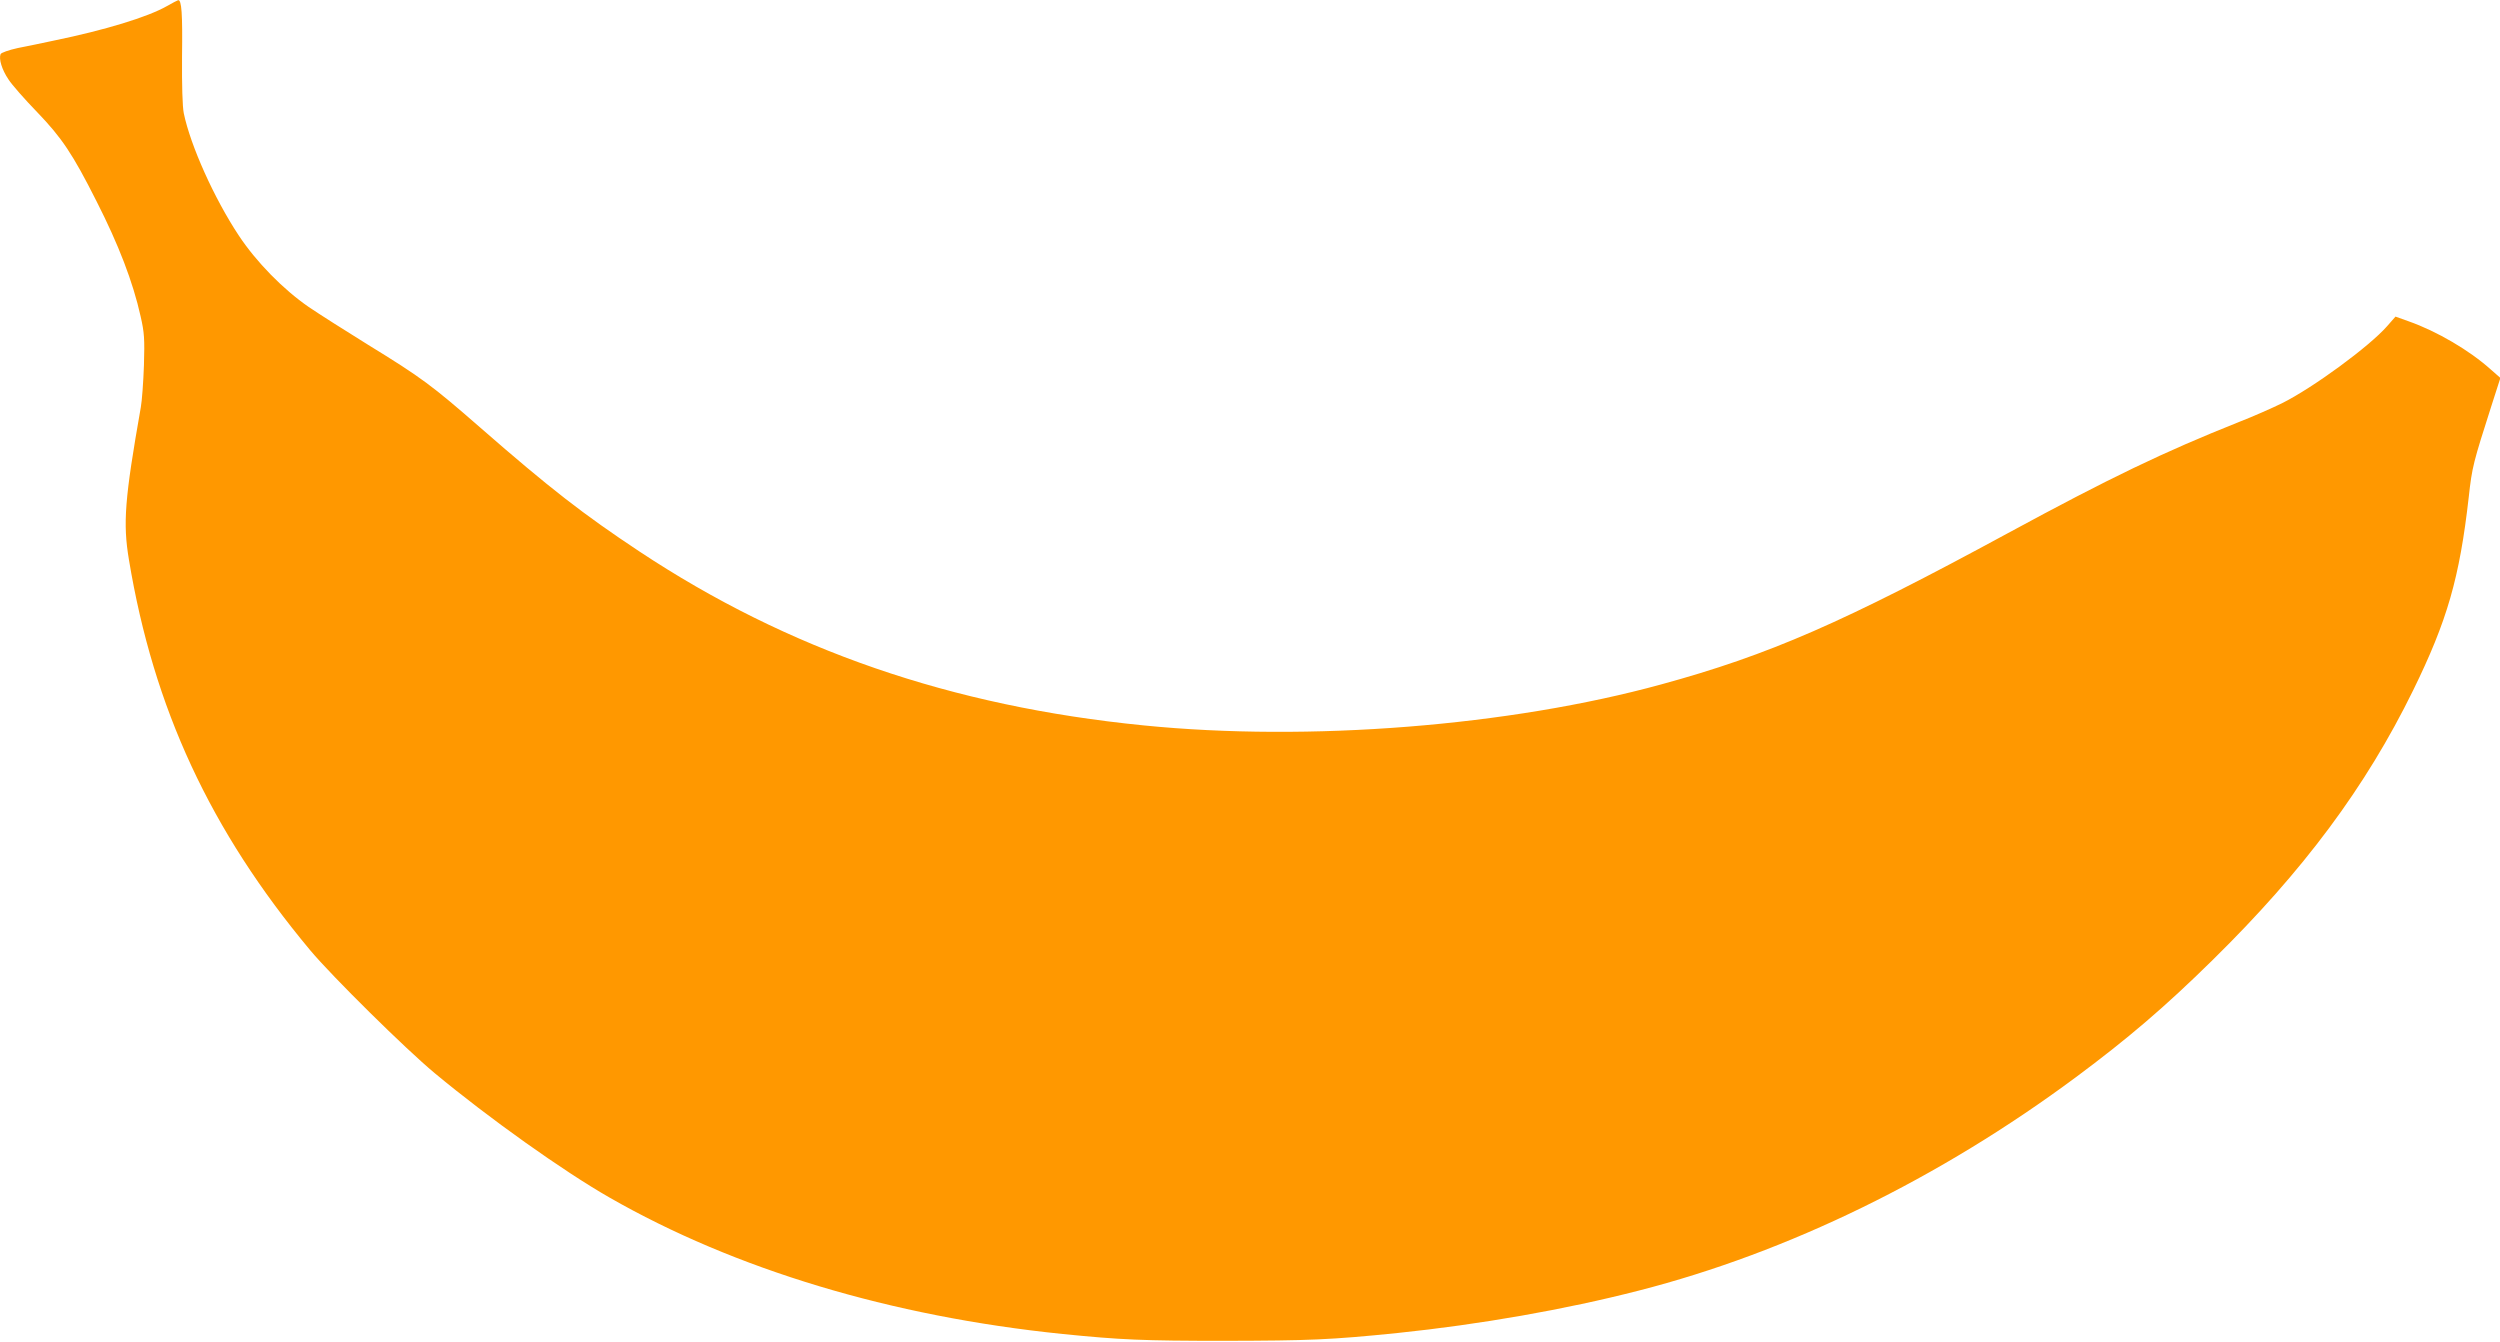 <?xml version="1.0" standalone="no"?>
<!DOCTYPE svg PUBLIC "-//W3C//DTD SVG 20010904//EN"
 "http://www.w3.org/TR/2001/REC-SVG-20010904/DTD/svg10.dtd">
<svg version="1.0" xmlns="http://www.w3.org/2000/svg"
 width="1280pt" height="687pt" viewBox="0 0 1280 687"
 preserveAspectRatio="xMidYMid meet">
<g transform="translate(0,687) scale(0.1,-0.1)"
fill="#ff9800" stroke="none">
<path d="M855 6839 c-98 -56 -317 -123 -580 -177 -55 -12 -138 -29 -184 -38
-46 -10 -85 -24 -88 -31 -10 -25 7 -80 40 -129 17 -27 84 -103 148 -169 125
-130 181 -213 303 -455 113 -222 187 -414 226 -590 19 -83 21 -115 17 -250 -3
-85 -10 -182 -16 -215 -83 -471 -92 -594 -61 -780 126 -761 417 -1388 928
-2000 112 -134 489 -506 637 -629 278 -231 659 -502 895 -637 642 -368 1443
-609 2320 -699 299 -30 411 -35 830 -35 433 1 542 5 885 40 423 44 858 120
1235 217 766 196 1541 575 2239 1093 265 197 454 358 700 600 465 457 784 886
1026 1380 175 357 238 576 285 990 17 155 23 176 117 470 l45 140 -49 43
c-109 98 -276 196 -421 247 l-67 24 -43 -49 c-91 -104 -380 -316 -539 -395
-49 -24 -146 -67 -218 -95 -391 -156 -659 -285 -1185 -570 -844 -458 -1222
-623 -1774 -774 -776 -213 -1804 -295 -2651 -210 -984 98 -1820 386 -2582 891
-285 189 -457 322 -812 632 -251 219 -302 257 -577 426 -113 70 -250 157 -303
193 -132 91 -269 231 -359 367 -125 189 -247 460 -281 625 -7 34 -10 143 -9
290 3 220 -2 292 -20 289 -4 -1 -29 -14 -57 -30z"/>
</g>
</svg>
